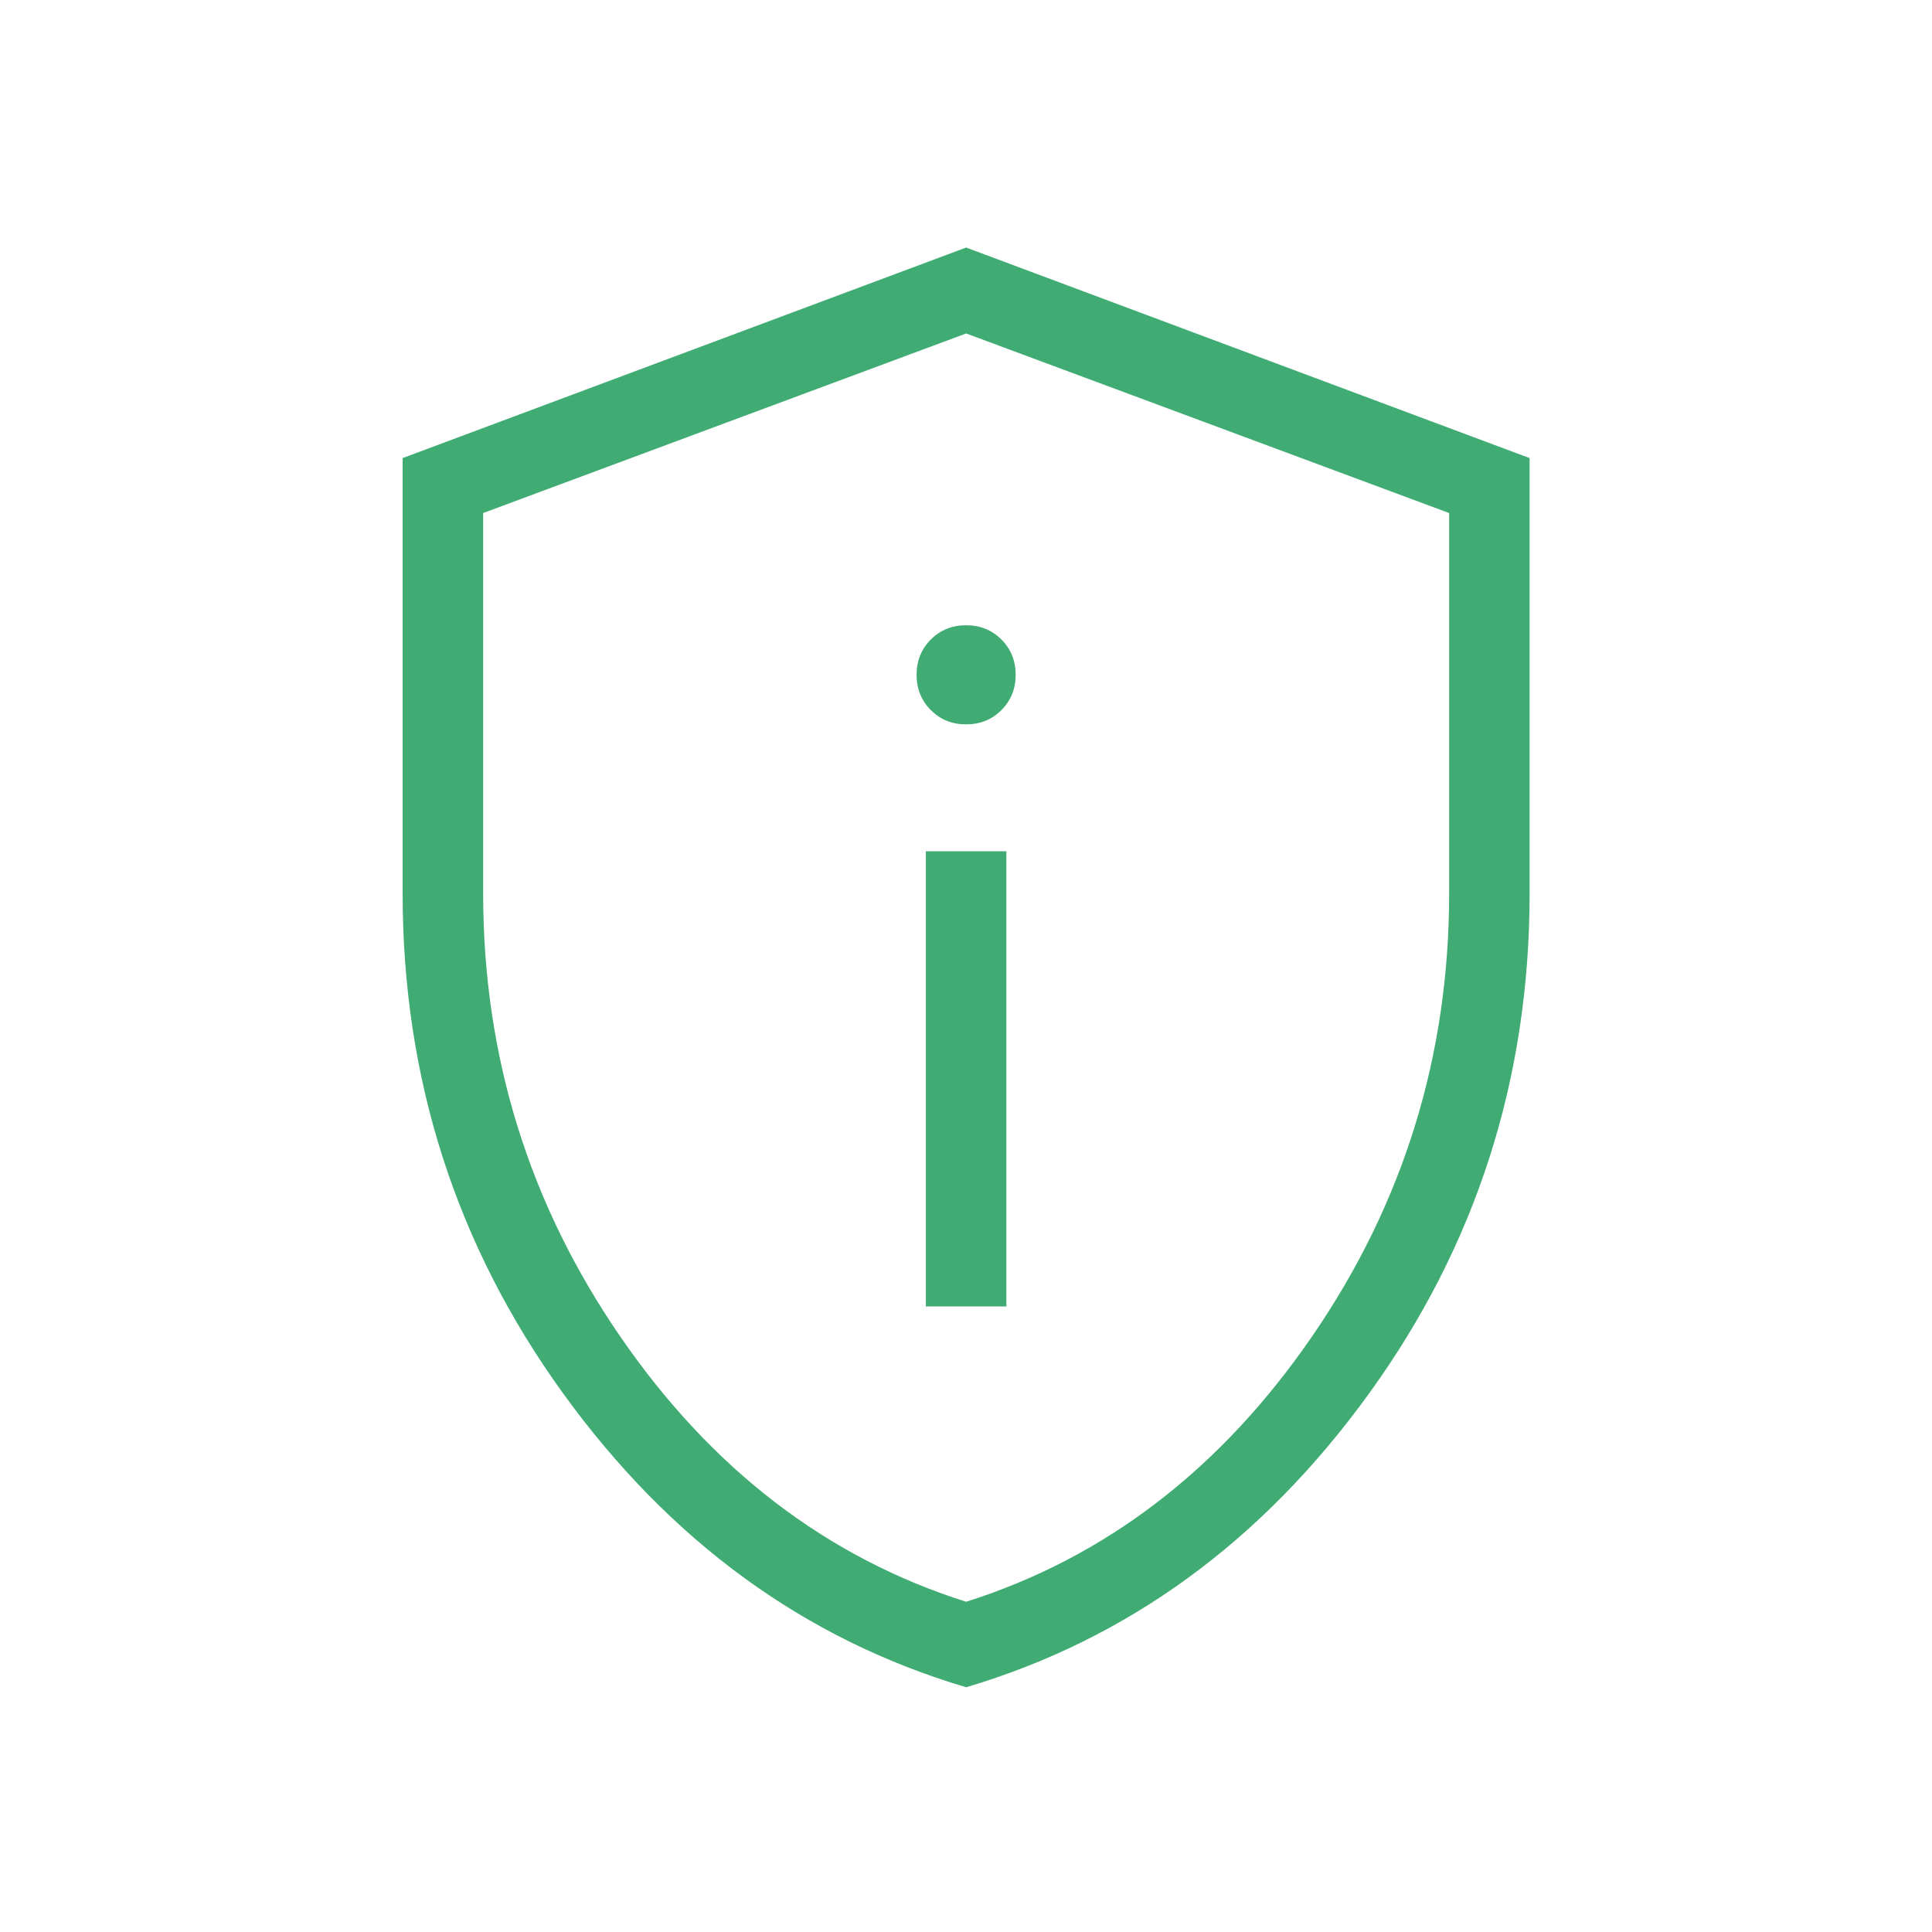 <?xml version="1.0" encoding="UTF-8"?>
<svg xmlns="http://www.w3.org/2000/svg" width="40" height="40" viewBox="0 0 40 40" fill="none">
  <mask id="mask0_1911_11444" style="mask-type:alpha" maskUnits="userSpaceOnUse" x="0" y="0" width="40" height="40">
    <rect width="40" height="40" fill="#D9D9D9"></rect>
  </mask>
  <g mask="url(#mask0_1911_11444)">
    <path d="M19.169 27.048H20.836V17.625H19.169V27.048ZM20.003 14.997C20.293 14.997 20.537 14.899 20.733 14.702C20.93 14.505 21.028 14.262 21.028 13.971C21.028 13.681 20.93 13.437 20.733 13.24C20.537 13.044 20.293 12.945 20.003 12.945C19.712 12.945 19.468 13.044 19.272 13.24C19.075 13.437 18.977 13.681 18.977 13.971C18.977 14.262 19.075 14.505 19.272 14.702C19.468 14.899 19.712 14.997 20.003 14.997ZM20.003 34.933C16.654 33.939 13.873 31.911 11.658 28.848C9.443 25.785 8.336 22.334 8.336 18.497V9.484L20.003 5.125L31.669 9.484V18.497C31.669 22.334 30.562 25.785 28.347 28.848C26.132 31.911 23.351 33.939 20.003 34.933ZM20.003 33.163C22.892 32.247 25.28 30.413 27.169 27.663C29.058 24.913 30.003 21.858 30.003 18.497V10.622L20.003 6.904L10.003 10.622V18.497C10.003 21.858 10.947 24.913 12.836 27.663C14.725 30.413 17.114 32.247 20.003 33.163Z" fill="#40AC74"></path>
  </g>
</svg>
